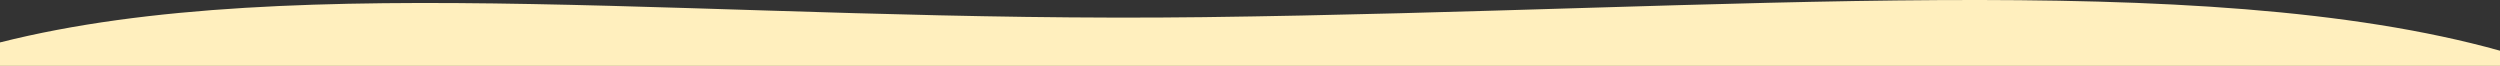 <svg xmlns="http://www.w3.org/2000/svg" xmlns:xlink="http://www.w3.org/1999/xlink" width="1599" height="42.144" viewBox="0 0 1599 42.144"><rect x="0" y="0" width="1599" height="42.144" fill="#333333" stroke="none"/><defs><clipPath id="a"><rect width="1599" height="42.144" transform="translate(0 0)" fill="#ffefbe"/></clipPath></defs><g clip-path="url(#a)"><path d="M769.973,10.971C461.614,14.835,189.187-20.625,0,27.136V42.144H1599V32.428C1407.332-21.03,1108.431,6.73,769.973,10.971" fill="#ffefbe"/></g></svg>